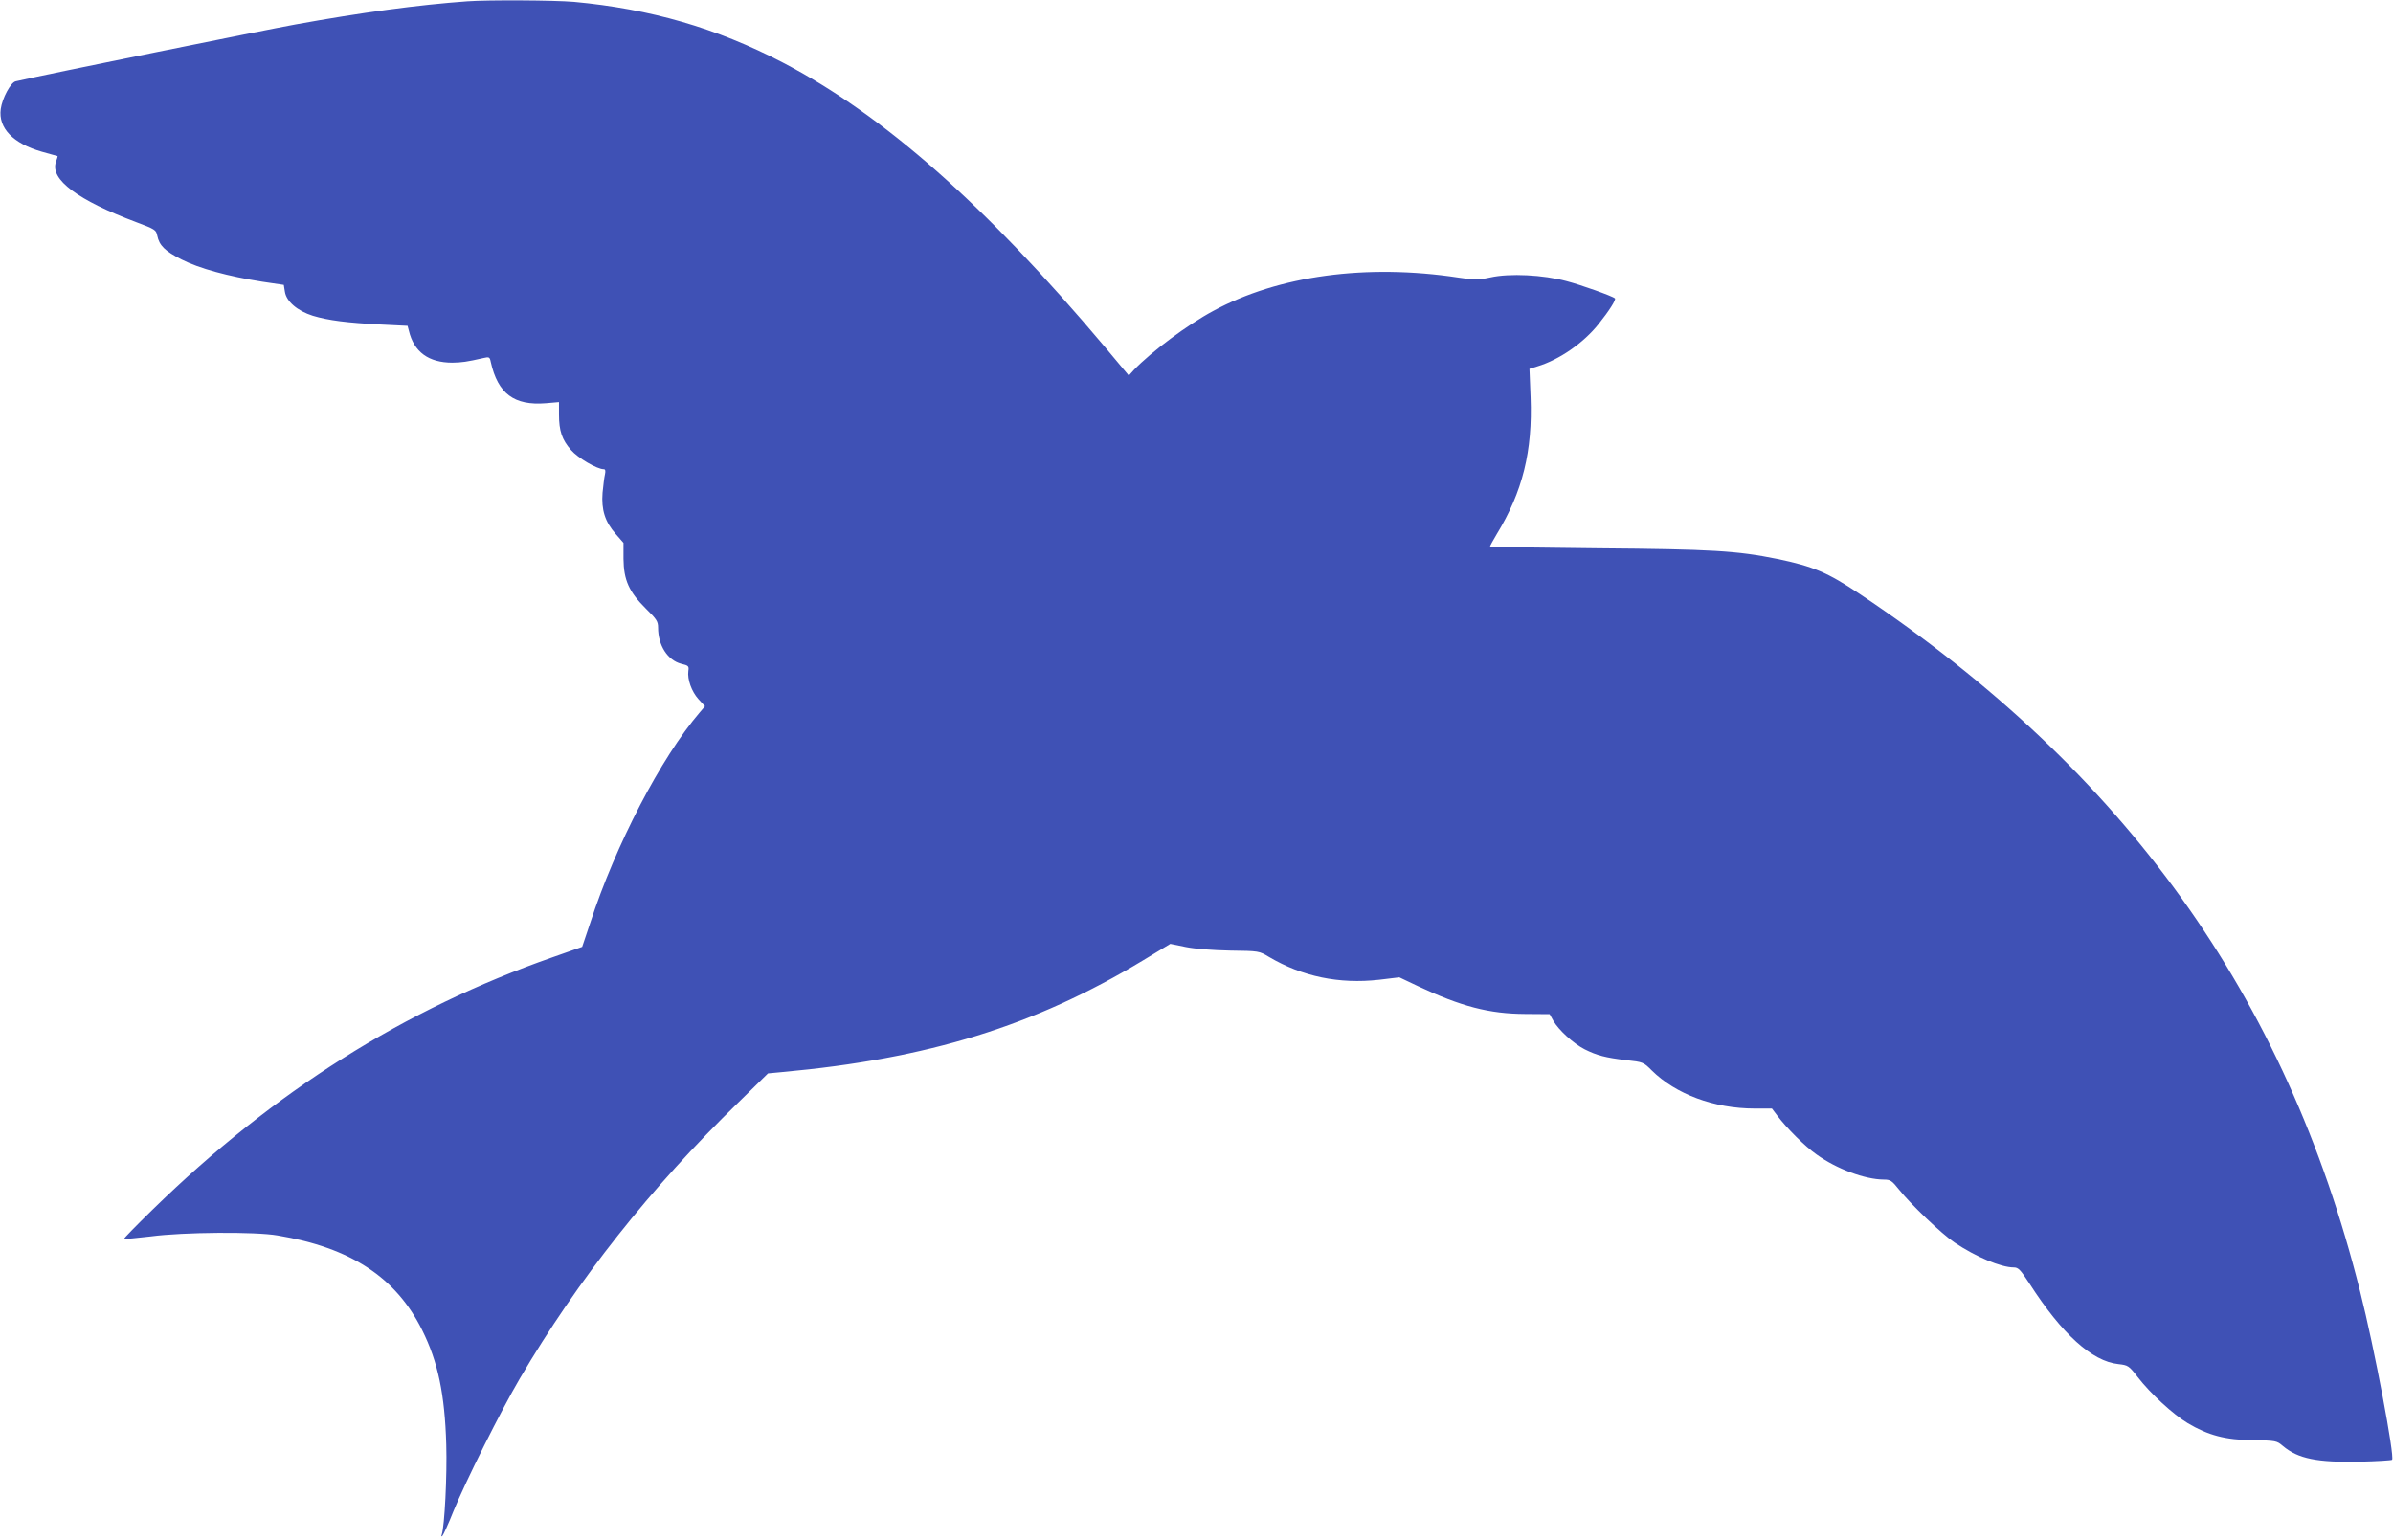 <?xml version="1.0" standalone="no"?>
<!DOCTYPE svg PUBLIC "-//W3C//DTD SVG 20010904//EN"
 "http://www.w3.org/TR/2001/REC-SVG-20010904/DTD/svg10.dtd">
<svg version="1.0" xmlns="http://www.w3.org/2000/svg"
 width="1280pt" height="824pt" viewBox="0 0 1280 824"
 preserveAspectRatio="xMidYMid meet">
<g transform="translate(0,824) scale(0.1,-0.1)"
fill="#3f51b5" stroke="none">
<path d="M2500 8233 c-264 -19 -567 -60 -920 -124 -167 -30 -1330 -266 -1496
-304 -27 -6 -72 -90 -80 -148 -14 -102 66 -185 221 -229 44 -12 81 -23 83 -23
1 -1 -3 -15 -9 -32 -32 -93 117 -204 431 -322 99 -37 105 -41 111 -71 11 -53
41 -83 130 -128 94 -48 249 -90 432 -119 l115 -17 6 -37 c8 -52 67 -102 149
-128 83 -25 184 -38 365 -47 l142 -7 7 -26 c27 -114 106 -171 233 -171 50 1
75 4 167 25 29 7 33 5 38 -21 38 -170 125 -235 296 -221 l69 6 0 -66 c0 -88
16 -135 64 -190 37 -43 140 -103 175 -103 9 0 11 -8 7 -27 -4 -16 -9 -60 -13
-99 -7 -91 13 -155 70 -220 l42 -48 0 -85 c1 -114 30 -178 120 -267 57 -56 65
-68 65 -101 0 -96 51 -175 124 -194 39 -9 42 -13 38 -38 -6 -45 17 -110 54
-151 l35 -38 -29 -34 c-206 -241 -449 -707 -585 -1125 l-43 -128 -159 -56
c-790 -276 -1491 -718 -2137 -1348 -87 -85 -157 -156 -154 -158 2 -2 66 4 143
13 173 23 559 26 678 5 391 -65 633 -224 773 -506 85 -170 121 -343 129 -612
5 -166 -9 -437 -24 -482 -4 -10 -3 -13 4 -6 5 6 32 64 58 130 66 162 254 538
355 710 311 530 699 1020 1168 1476 l160 157 74 7 c783 71 1353 248 1931 597
l147 89 83 -17 c50 -10 142 -17 237 -19 154 -2 155 -2 208 -34 178 -105 375
-146 589 -122 l108 13 99 -47 c231 -109 382 -148 573 -149 l132 -1 20 -36 c28
-49 108 -122 167 -152 66 -33 112 -45 222 -58 91 -10 93 -11 137 -55 128 -127
334 -204 551 -204 l92 0 28 -37 c51 -68 148 -165 211 -209 107 -77 258 -133
358 -134 37 0 44 -5 84 -55 63 -79 226 -235 296 -282 113 -76 248 -133 317
-133 24 0 35 -12 84 -87 174 -270 334 -415 475 -430 52 -6 56 -8 104 -70 68
-88 190 -200 267 -246 109 -65 203 -90 349 -91 123 -2 127 -3 160 -31 81 -68
182 -89 413 -84 90 2 167 7 171 10 15 16 -94 596 -171 901 -396 1581 -1257
2782 -2677 3731 -172 115 -248 147 -440 187 -217 44 -353 52 -959 57 -318 3
-578 7 -578 10 0 3 16 32 35 64 140 229 193 446 182 733 l-6 153 42 13 c117
35 247 125 328 227 56 70 95 131 87 137 -15 13 -182 72 -258 92 -126 34 -305
43 -408 20 -66 -14 -84 -14 -170 -1 -493 75 -963 11 -1312 -178 -138 -74 -332
-219 -424 -315 l-28 -31 -128 153 c-638 758 -1183 1240 -1724 1522 -354 184
-706 286 -1116 324 -105 9 -460 11 -570 3z"/>
</g>
</svg>
